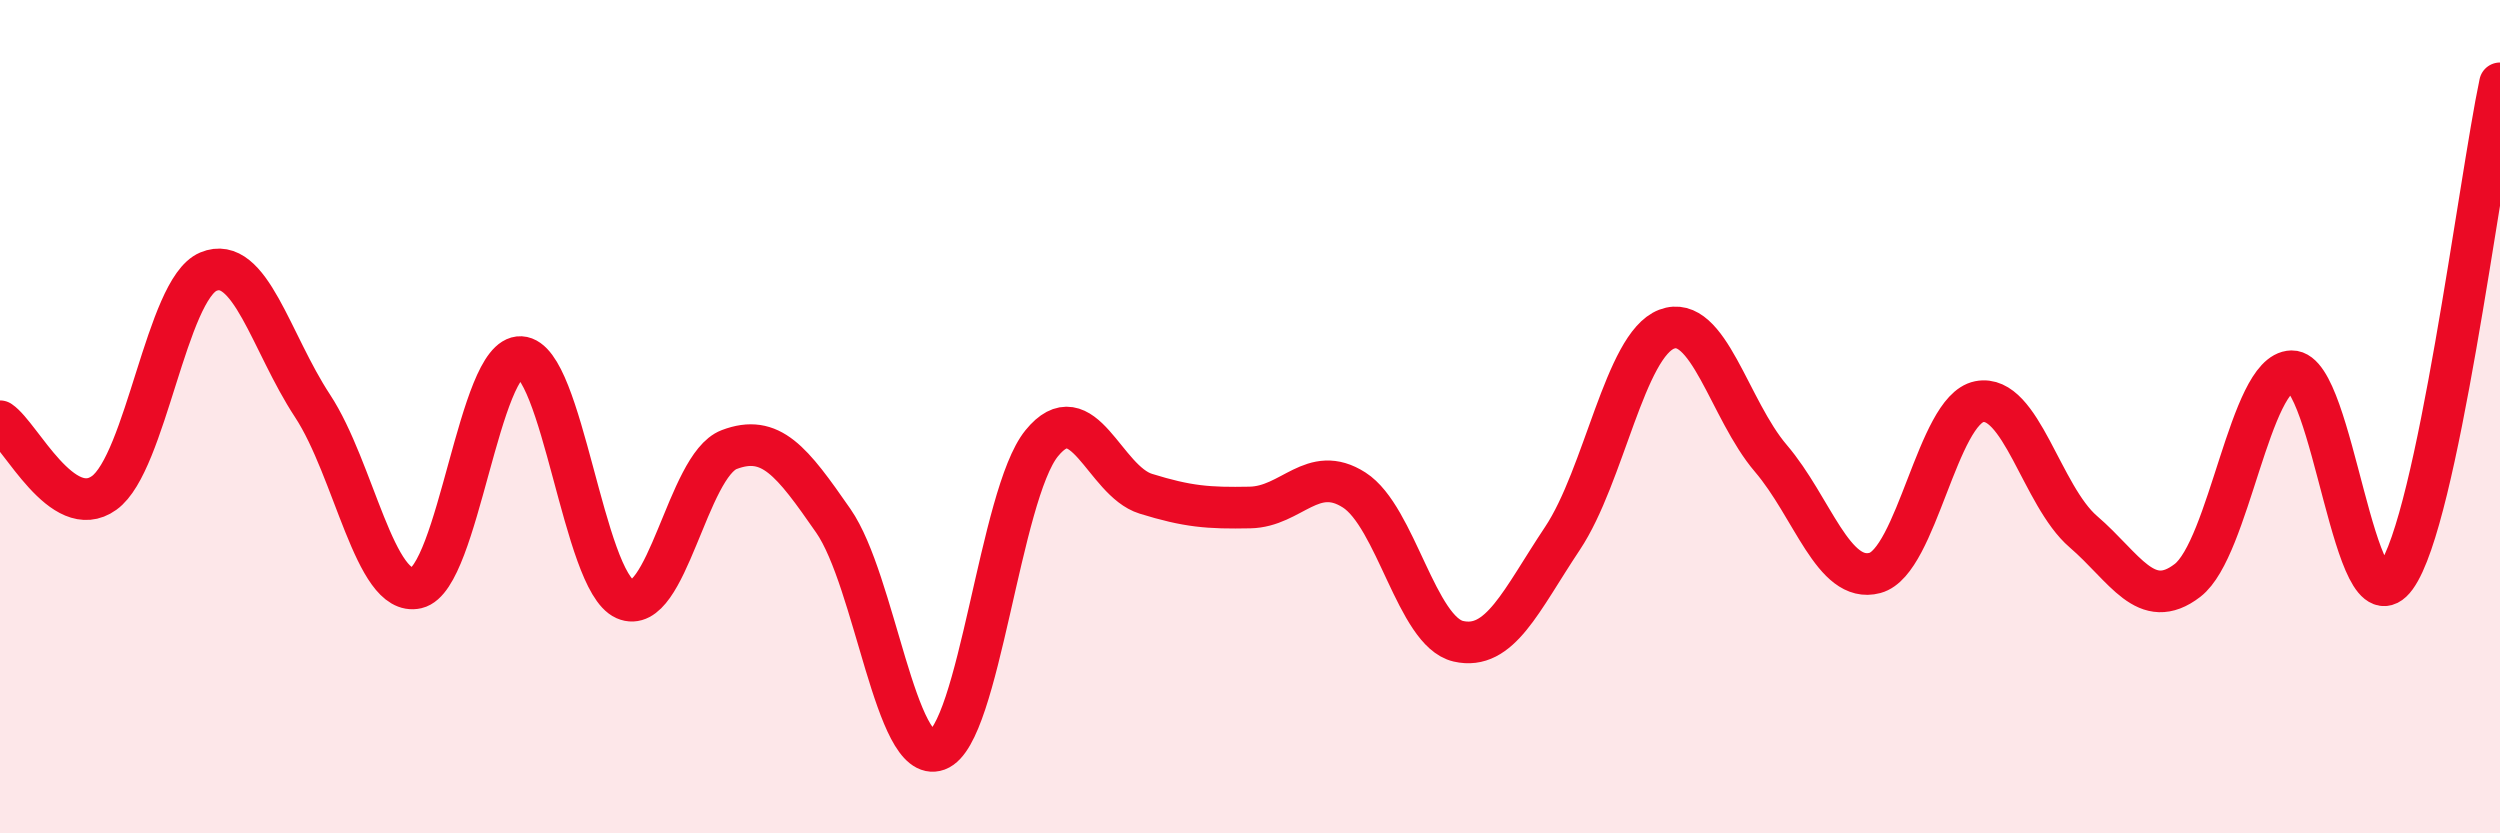 
    <svg width="60" height="20" viewBox="0 0 60 20" xmlns="http://www.w3.org/2000/svg">
      <path
        d="M 0,10.11 C 0.5,10.45 1.5,12.55 2.5,11.83 C 3.5,11.11 4,6.94 5,6.52 C 6,6.1 6.5,8.22 7.5,9.74 C 8.5,11.26 9,14.34 10,14.11 C 11,13.88 11.5,8.52 12.5,8.57 C 13.5,8.62 14,13.94 15,14.38 C 16,14.82 16.5,11.17 17.5,10.79 C 18.5,10.41 19,11.06 20,12.5 C 21,13.94 21.5,18.37 22.5,18 C 23.5,17.63 24,11.87 25,10.64 C 26,9.41 26.5,11.54 27.5,11.85 C 28.5,12.16 29,12.2 30,12.18 C 31,12.16 31.5,11.12 32.5,11.76 C 33.5,12.4 34,15.16 35,15.39 C 36,15.62 36.5,14.42 37.5,12.92 C 38.5,11.42 39,8.28 40,7.9 C 41,7.52 41.5,9.83 42.5,11 C 43.5,12.17 44,14.02 45,13.75 C 46,13.48 46.5,9.84 47.5,9.64 C 48.5,9.44 49,11.9 50,12.76 C 51,13.62 51.5,14.7 52.5,13.93 C 53.5,13.16 54,8.93 55,8.91 C 56,8.89 56.5,15.23 57.5,13.85 C 58.5,12.47 59.5,4.37 60,2L60 20L0 20Z"
        fill="#EB0A25"
        opacity="0.1"
        stroke-linecap="round"
        stroke-linejoin="round"
      />
      <path
        d="M 0,10.11 C 0.5,10.45 1.5,12.55 2.5,11.83 C 3.5,11.11 4,6.94 5,6.52 C 6,6.1 6.5,8.22 7.5,9.74 C 8.5,11.26 9,14.34 10,14.11 C 11,13.88 11.5,8.52 12.5,8.57 C 13.5,8.62 14,13.94 15,14.38 C 16,14.82 16.5,11.17 17.5,10.79 C 18.5,10.41 19,11.06 20,12.5 C 21,13.94 21.5,18.37 22.5,18 C 23.5,17.63 24,11.87 25,10.64 C 26,9.41 26.5,11.54 27.5,11.85 C 28.5,12.16 29,12.2 30,12.18 C 31,12.16 31.5,11.12 32.5,11.76 C 33.5,12.4 34,15.16 35,15.39 C 36,15.62 36.5,14.42 37.5,12.92 C 38.5,11.42 39,8.28 40,7.9 C 41,7.52 41.5,9.83 42.5,11 C 43.5,12.17 44,14.02 45,13.75 C 46,13.48 46.5,9.84 47.5,9.64 C 48.5,9.44 49,11.9 50,12.76 C 51,13.62 51.5,14.7 52.5,13.93 C 53.5,13.16 54,8.93 55,8.91 C 56,8.89 56.5,15.23 57.5,13.85 C 58.5,12.47 59.5,4.37 60,2"
        stroke="#EB0A25"
        stroke-width="1"
        fill="none"
        stroke-linecap="round"
        stroke-linejoin="round"
      />
    </svg>
  